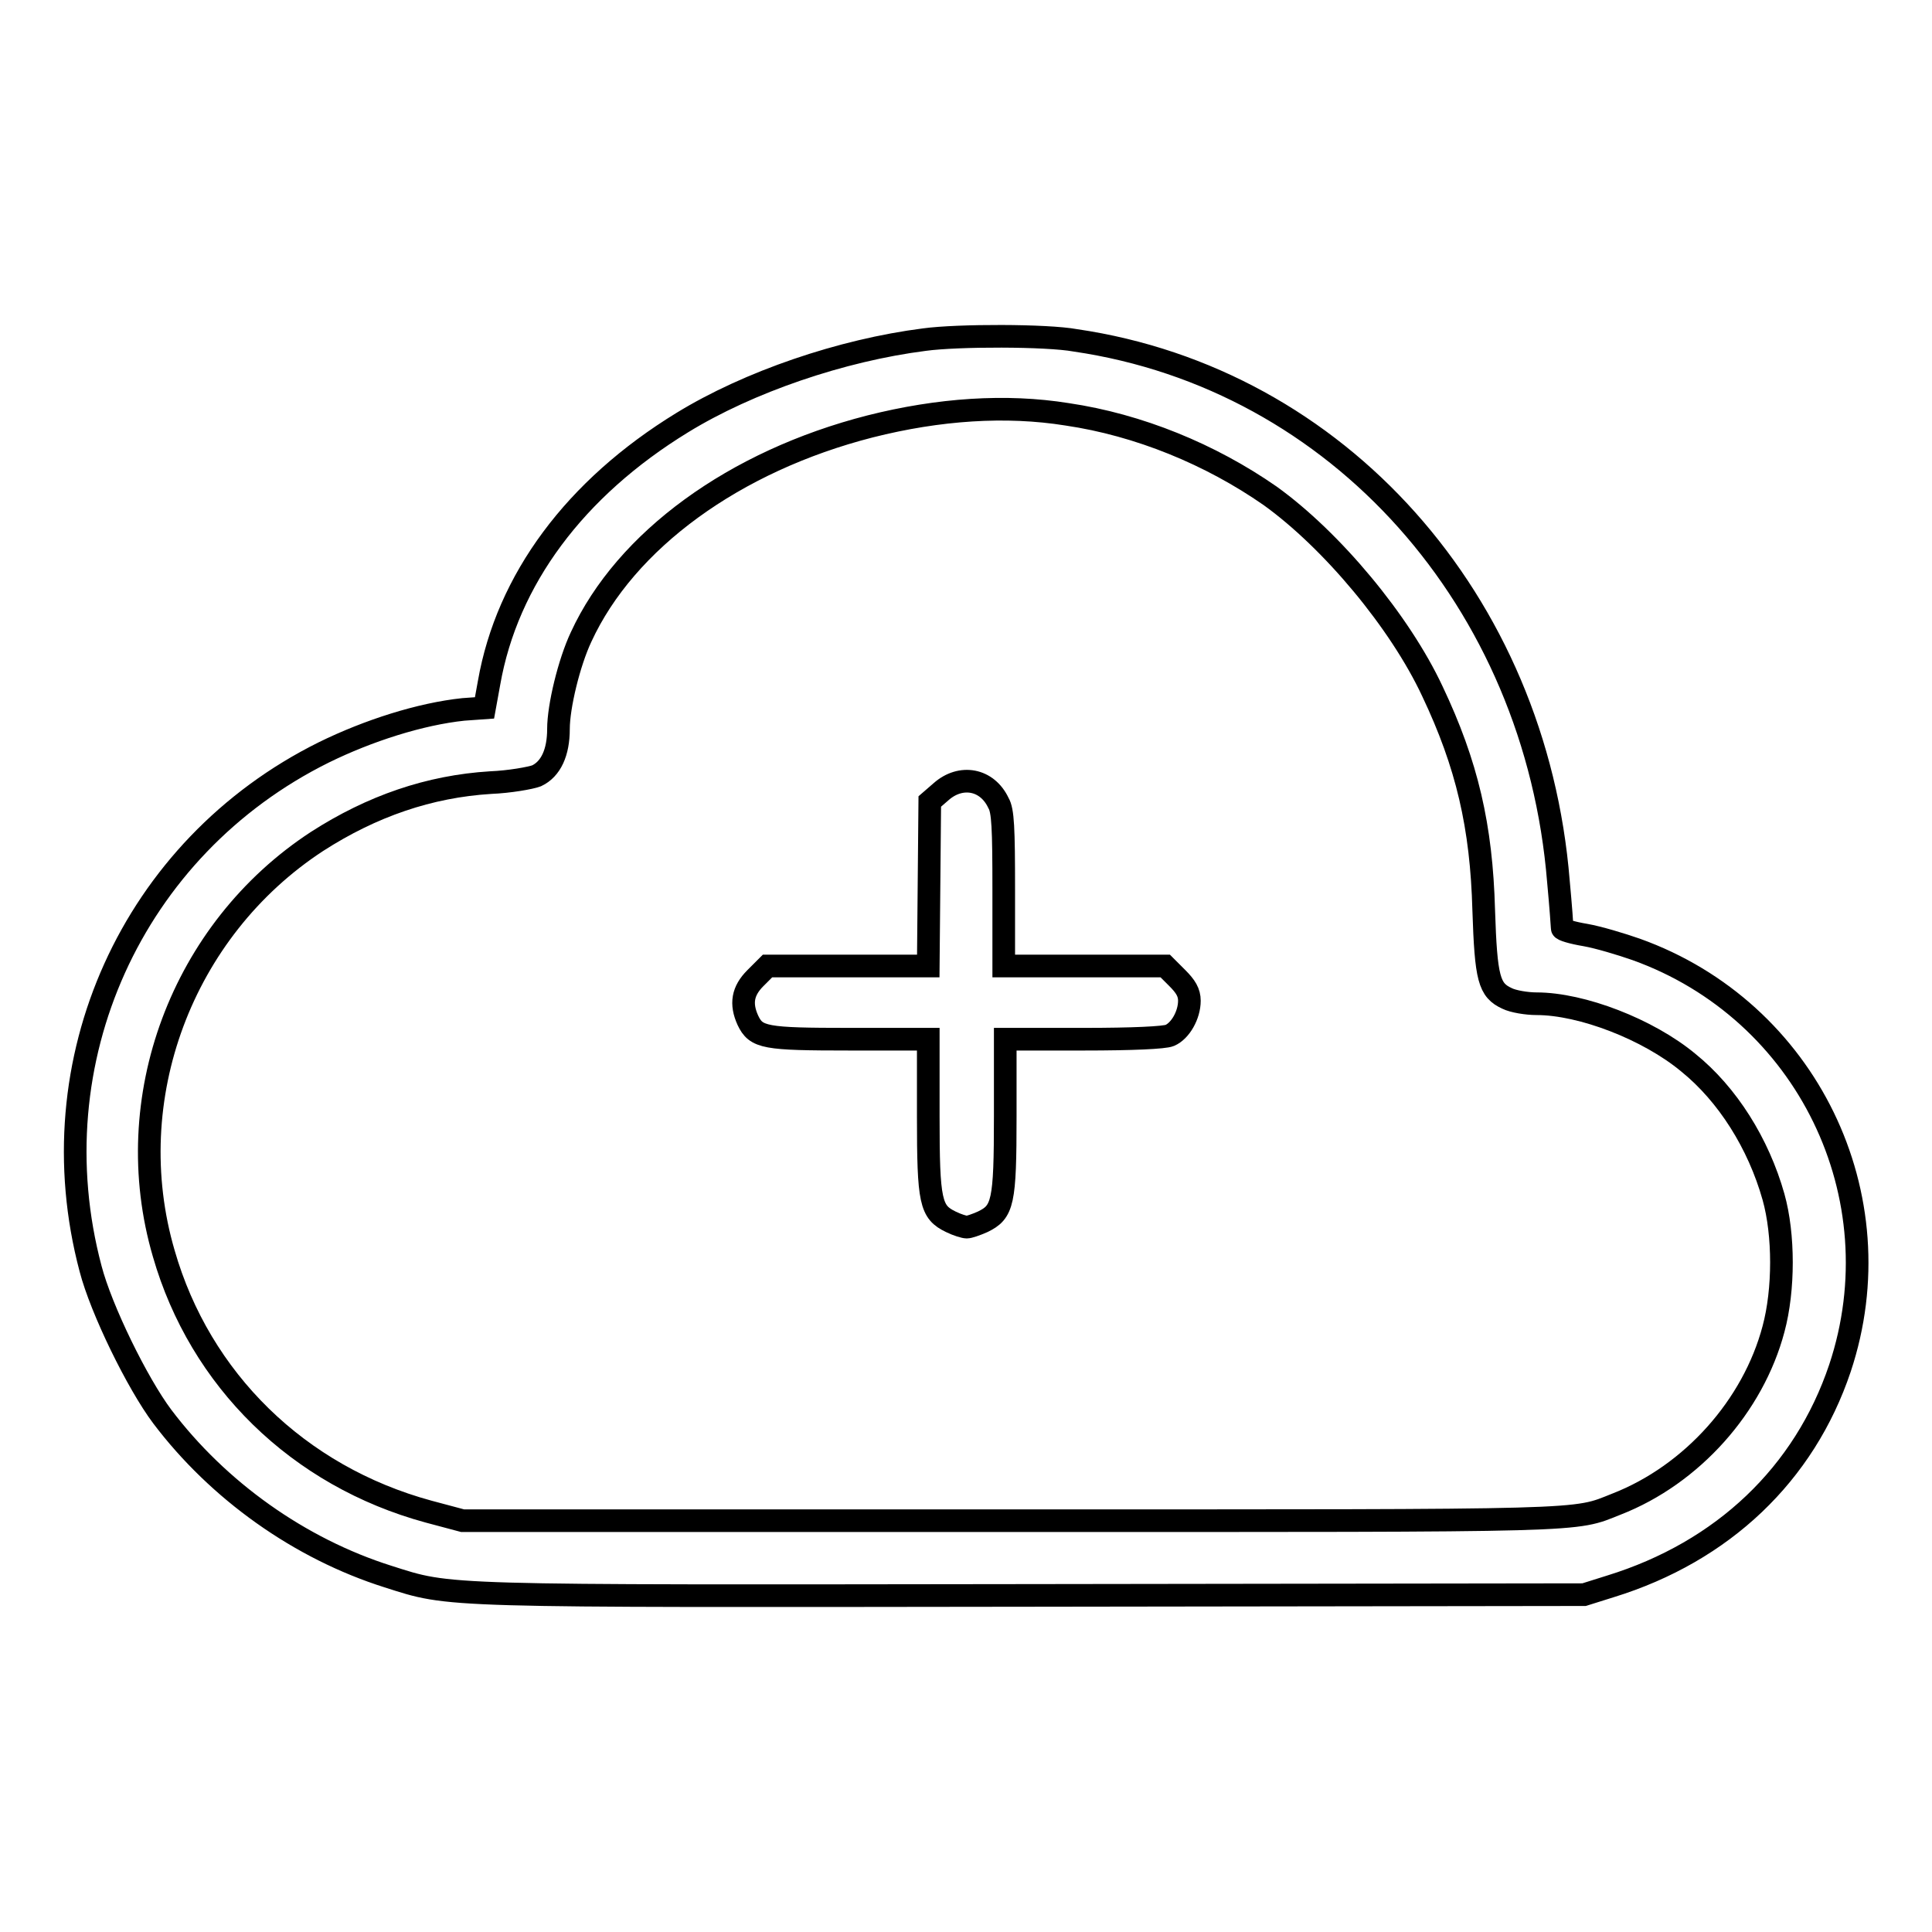 <?xml version="1.0" encoding="utf-8"?>
<!-- Svg Vector Icons : http://www.onlinewebfonts.com/icon -->
<!DOCTYPE svg PUBLIC "-//W3C//DTD SVG 1.1//EN" "http://www.w3.org/Graphics/SVG/1.1/DTD/svg11.dtd">
<svg version="1.1" xmlns="http://www.w3.org/2000/svg" xmlns:xlink="http://www.w3.org/1999/xlink" x="0px" y="0px" viewBox="0 0 256 256" enable-background="new 0 0 256 256" xml:space="preserve">
<g><g><g><path stroke-width="3" fill-opacity="0" stroke="#000000"  d="M122.5,45c-11,1.4-23.3,5.6-32.1,11c-14.2,8.7-23.2,20.8-25.6,34.5l-0.6,3.3L61.4,94c-5.7,0.6-12.6,2.8-18.5,5.7C17.5,112.3,4.7,140.6,12,168.1c1.4,5.4,6.2,15.2,9.5,19.6c7.4,9.8,18.2,17.5,29.9,21.2c8.5,2.7,6.1,2.6,85.6,2.5l72.9-0.1l3.5-1.1c14.9-4.6,25.7-14.9,30.4-28.9c7.6-22.8-4.4-47.4-27-55.5c-2-0.7-5-1.6-6.7-1.9c-1.8-0.3-3.1-0.7-3.1-0.9s-0.2-3-0.5-6.2c-3-37.2-29.2-66.6-64-71.7C138.7,44.4,126.9,44.4,122.5,45z M141.4,54.9c9.5,1.4,19,5.3,26.9,10.8c8.2,5.9,17.2,16.7,21.5,25.9c4.6,9.7,6.5,17.9,6.8,29c0.3,9.1,0.7,10.6,3.1,11.7c0.8,0.4,2.6,0.7,3.9,0.7c6,0,14.8,3.4,20.1,7.8c5.2,4.2,9.3,10.7,11.3,17.8c1.4,5,1.4,12.3,0,17.5c-2.7,10.2-10.8,19.3-20.8,23.2c-5.8,2.3-2.6,2.2-80,2.2H61.3l-4.5-1.2c-17.3-4.7-30.3-17.5-35.1-34.2c-6-20.5,2.4-42.9,20.3-54.6c7.3-4.7,14.9-7.3,23-7.8c2.5-0.1,5.3-0.6,6.1-0.9c1.9-0.9,2.9-3.1,2.9-6.2c0-3,1.4-8.8,3-12.2c5.9-12.8,20.3-23.3,38.3-27.9C124.4,54.2,133.3,53.6,141.4,54.9z"/><path stroke-width="3" fill-opacity="0" stroke="#000000"  d="M124.7,104.9l-1.5,1.3l-0.1,10.9l-0.1,10.9h-10.7h-10.6l-1.6,1.6c-1.7,1.7-2,3.4-1,5.6c1.1,2.3,2.2,2.5,13.5,2.5h10.4v10.2c0,11.4,0.3,12.7,3,14c0.8,0.4,1.8,0.7,2.1,0.7c0.3,0,1.2-0.3,2.1-0.7c2.7-1.3,3-2.5,3-14v-10.2h10.4c6.5,0,10.7-0.2,11.4-0.5c1.4-0.6,2.6-2.7,2.6-4.6c0-1.1-0.5-1.9-1.6-3l-1.6-1.6h-10.7h-10.7v-10.1c0-8.2-0.1-10.5-0.7-11.5C130.8,103.2,127.3,102.6,124.7,104.9z"/></g></g></g>
</svg>